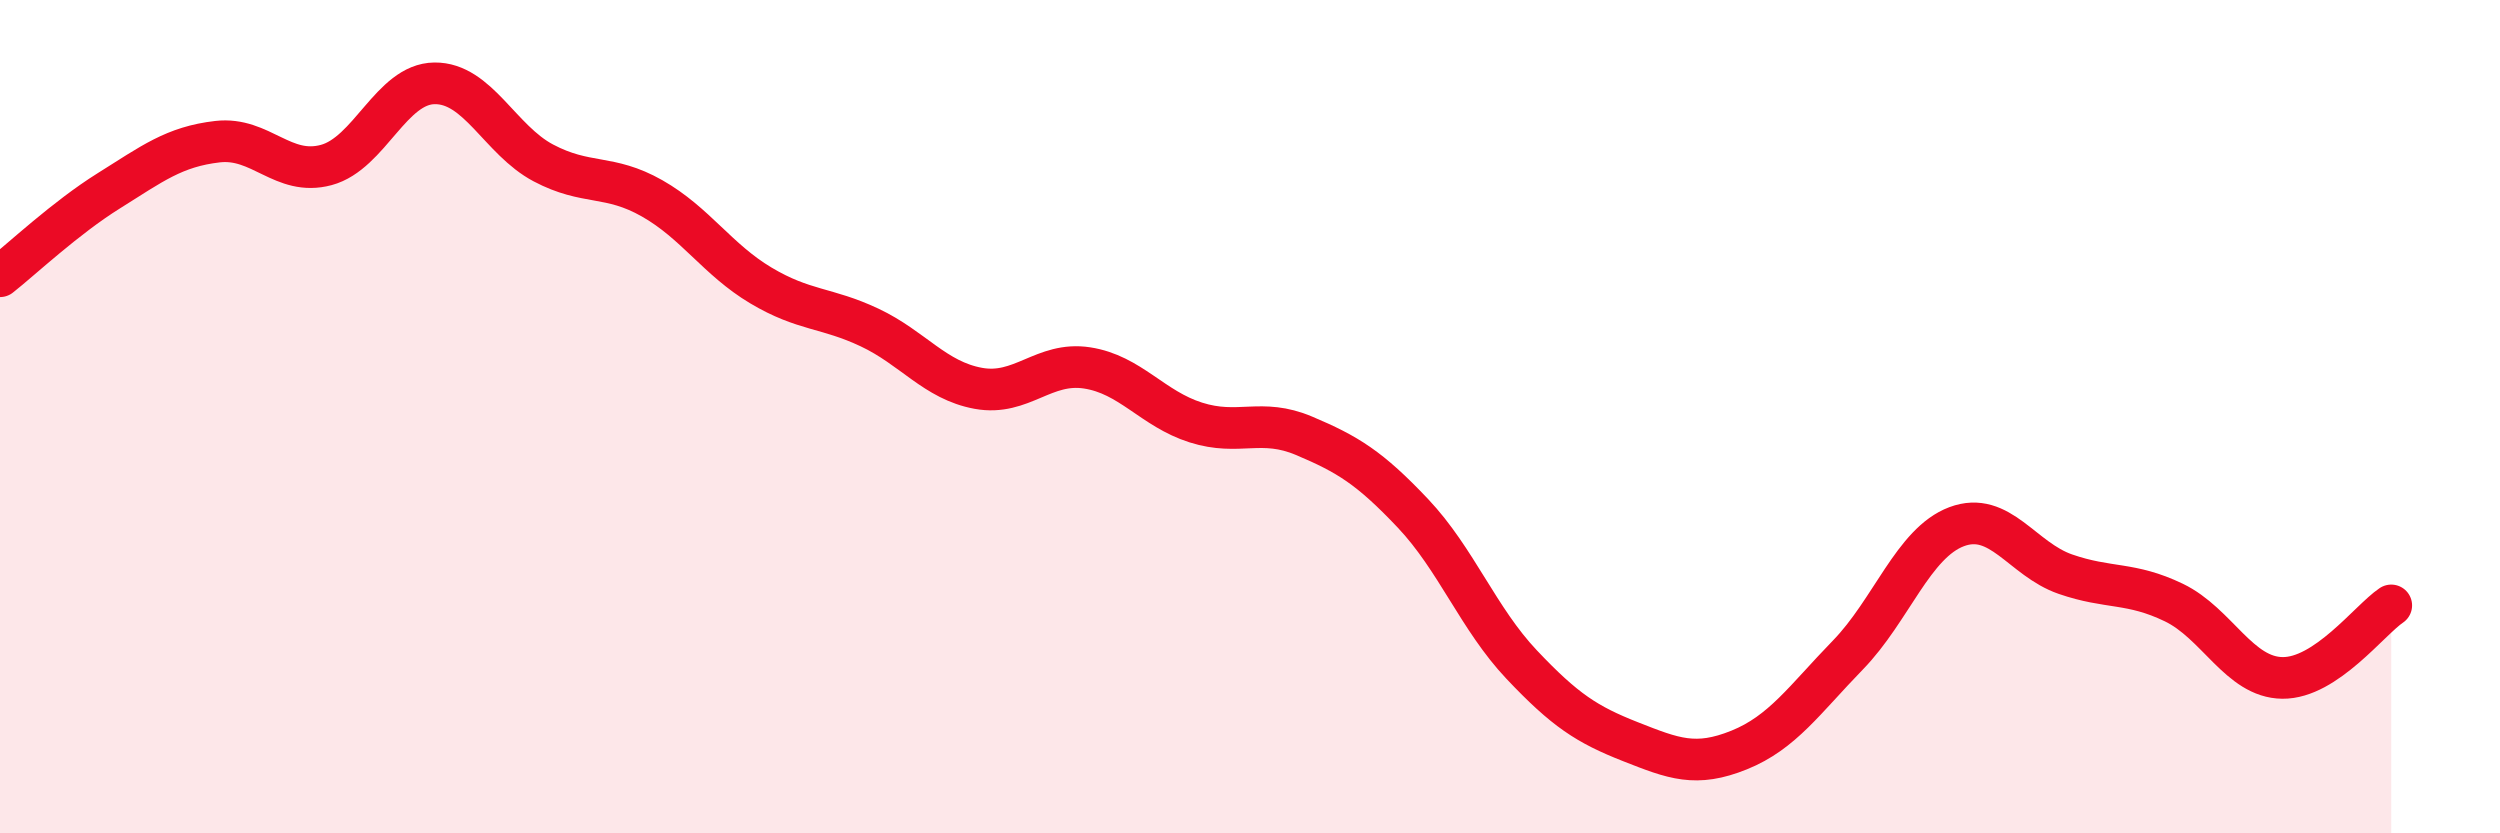 
    <svg width="60" height="20" viewBox="0 0 60 20" xmlns="http://www.w3.org/2000/svg">
      <path
        d="M 0,6.63 C 0.52,6.22 1.57,5.23 2.61,4.58 C 3.65,3.93 4.18,3.52 5.22,3.4 C 6.26,3.28 6.79,4.24 7.83,3.96 C 8.87,3.68 9.39,2.01 10.43,2 C 11.47,1.99 12,3.36 13.04,3.91 C 14.08,4.46 14.61,4.17 15.65,4.76 C 16.69,5.35 17.22,6.23 18.26,6.85 C 19.3,7.47 19.83,7.37 20.87,7.86 C 21.91,8.35 22.44,9.13 23.48,9.32 C 24.52,9.51 25.05,8.67 26.09,8.83 C 27.13,8.99 27.66,9.81 28.7,10.14 C 29.74,10.47 30.26,10.02 31.3,10.46 C 32.34,10.9 32.87,11.22 33.91,12.32 C 34.95,13.42 35.48,14.85 36.52,15.95 C 37.56,17.05 38.09,17.39 39.13,17.8 C 40.17,18.21 40.7,18.42 41.74,18 C 42.78,17.58 43.31,16.79 44.35,15.72 C 45.39,14.65 45.92,13.03 46.96,12.64 C 48,12.25 48.53,13.42 49.57,13.78 C 50.61,14.14 51.13,13.96 52.17,14.46 C 53.21,14.96 53.74,16.26 54.78,16.27 C 55.82,16.28 56.87,14.88 57.39,14.53L57.39 20L0 20Z"
        fill="#EB0A25"
        opacity="0.1"
        stroke-linecap="round"
        stroke-linejoin="round"
      />
      <path
        d="M 0,6.63 C 0.52,6.22 1.57,5.23 2.61,4.58 C 3.65,3.93 4.18,3.52 5.22,3.4 C 6.26,3.28 6.79,4.24 7.83,3.96 C 8.87,3.68 9.39,2.01 10.43,2 C 11.47,1.99 12,3.36 13.04,3.91 C 14.08,4.46 14.61,4.17 15.65,4.76 C 16.69,5.35 17.22,6.23 18.26,6.85 C 19.3,7.47 19.83,7.37 20.87,7.86 C 21.91,8.35 22.44,9.13 23.48,9.32 C 24.52,9.51 25.05,8.67 26.09,8.83 C 27.13,8.99 27.66,9.81 28.7,10.14 C 29.74,10.47 30.26,10.02 31.3,10.46 C 32.34,10.9 32.87,11.22 33.91,12.32 C 34.95,13.42 35.48,14.85 36.52,15.95 C 37.56,17.05 38.09,17.39 39.13,17.8 C 40.17,18.21 40.7,18.42 41.74,18 C 42.78,17.58 43.31,16.79 44.35,15.72 C 45.39,14.65 45.92,13.03 46.96,12.64 C 48,12.25 48.53,13.42 49.57,13.78 C 50.61,14.14 51.13,13.96 52.17,14.46 C 53.21,14.96 53.74,16.26 54.78,16.27 C 55.82,16.28 56.87,14.88 57.39,14.53"
        stroke="#EB0A25"
        stroke-width="1"
        fill="none"
        stroke-linecap="round"
        stroke-linejoin="round"
      />
    </svg>
  
